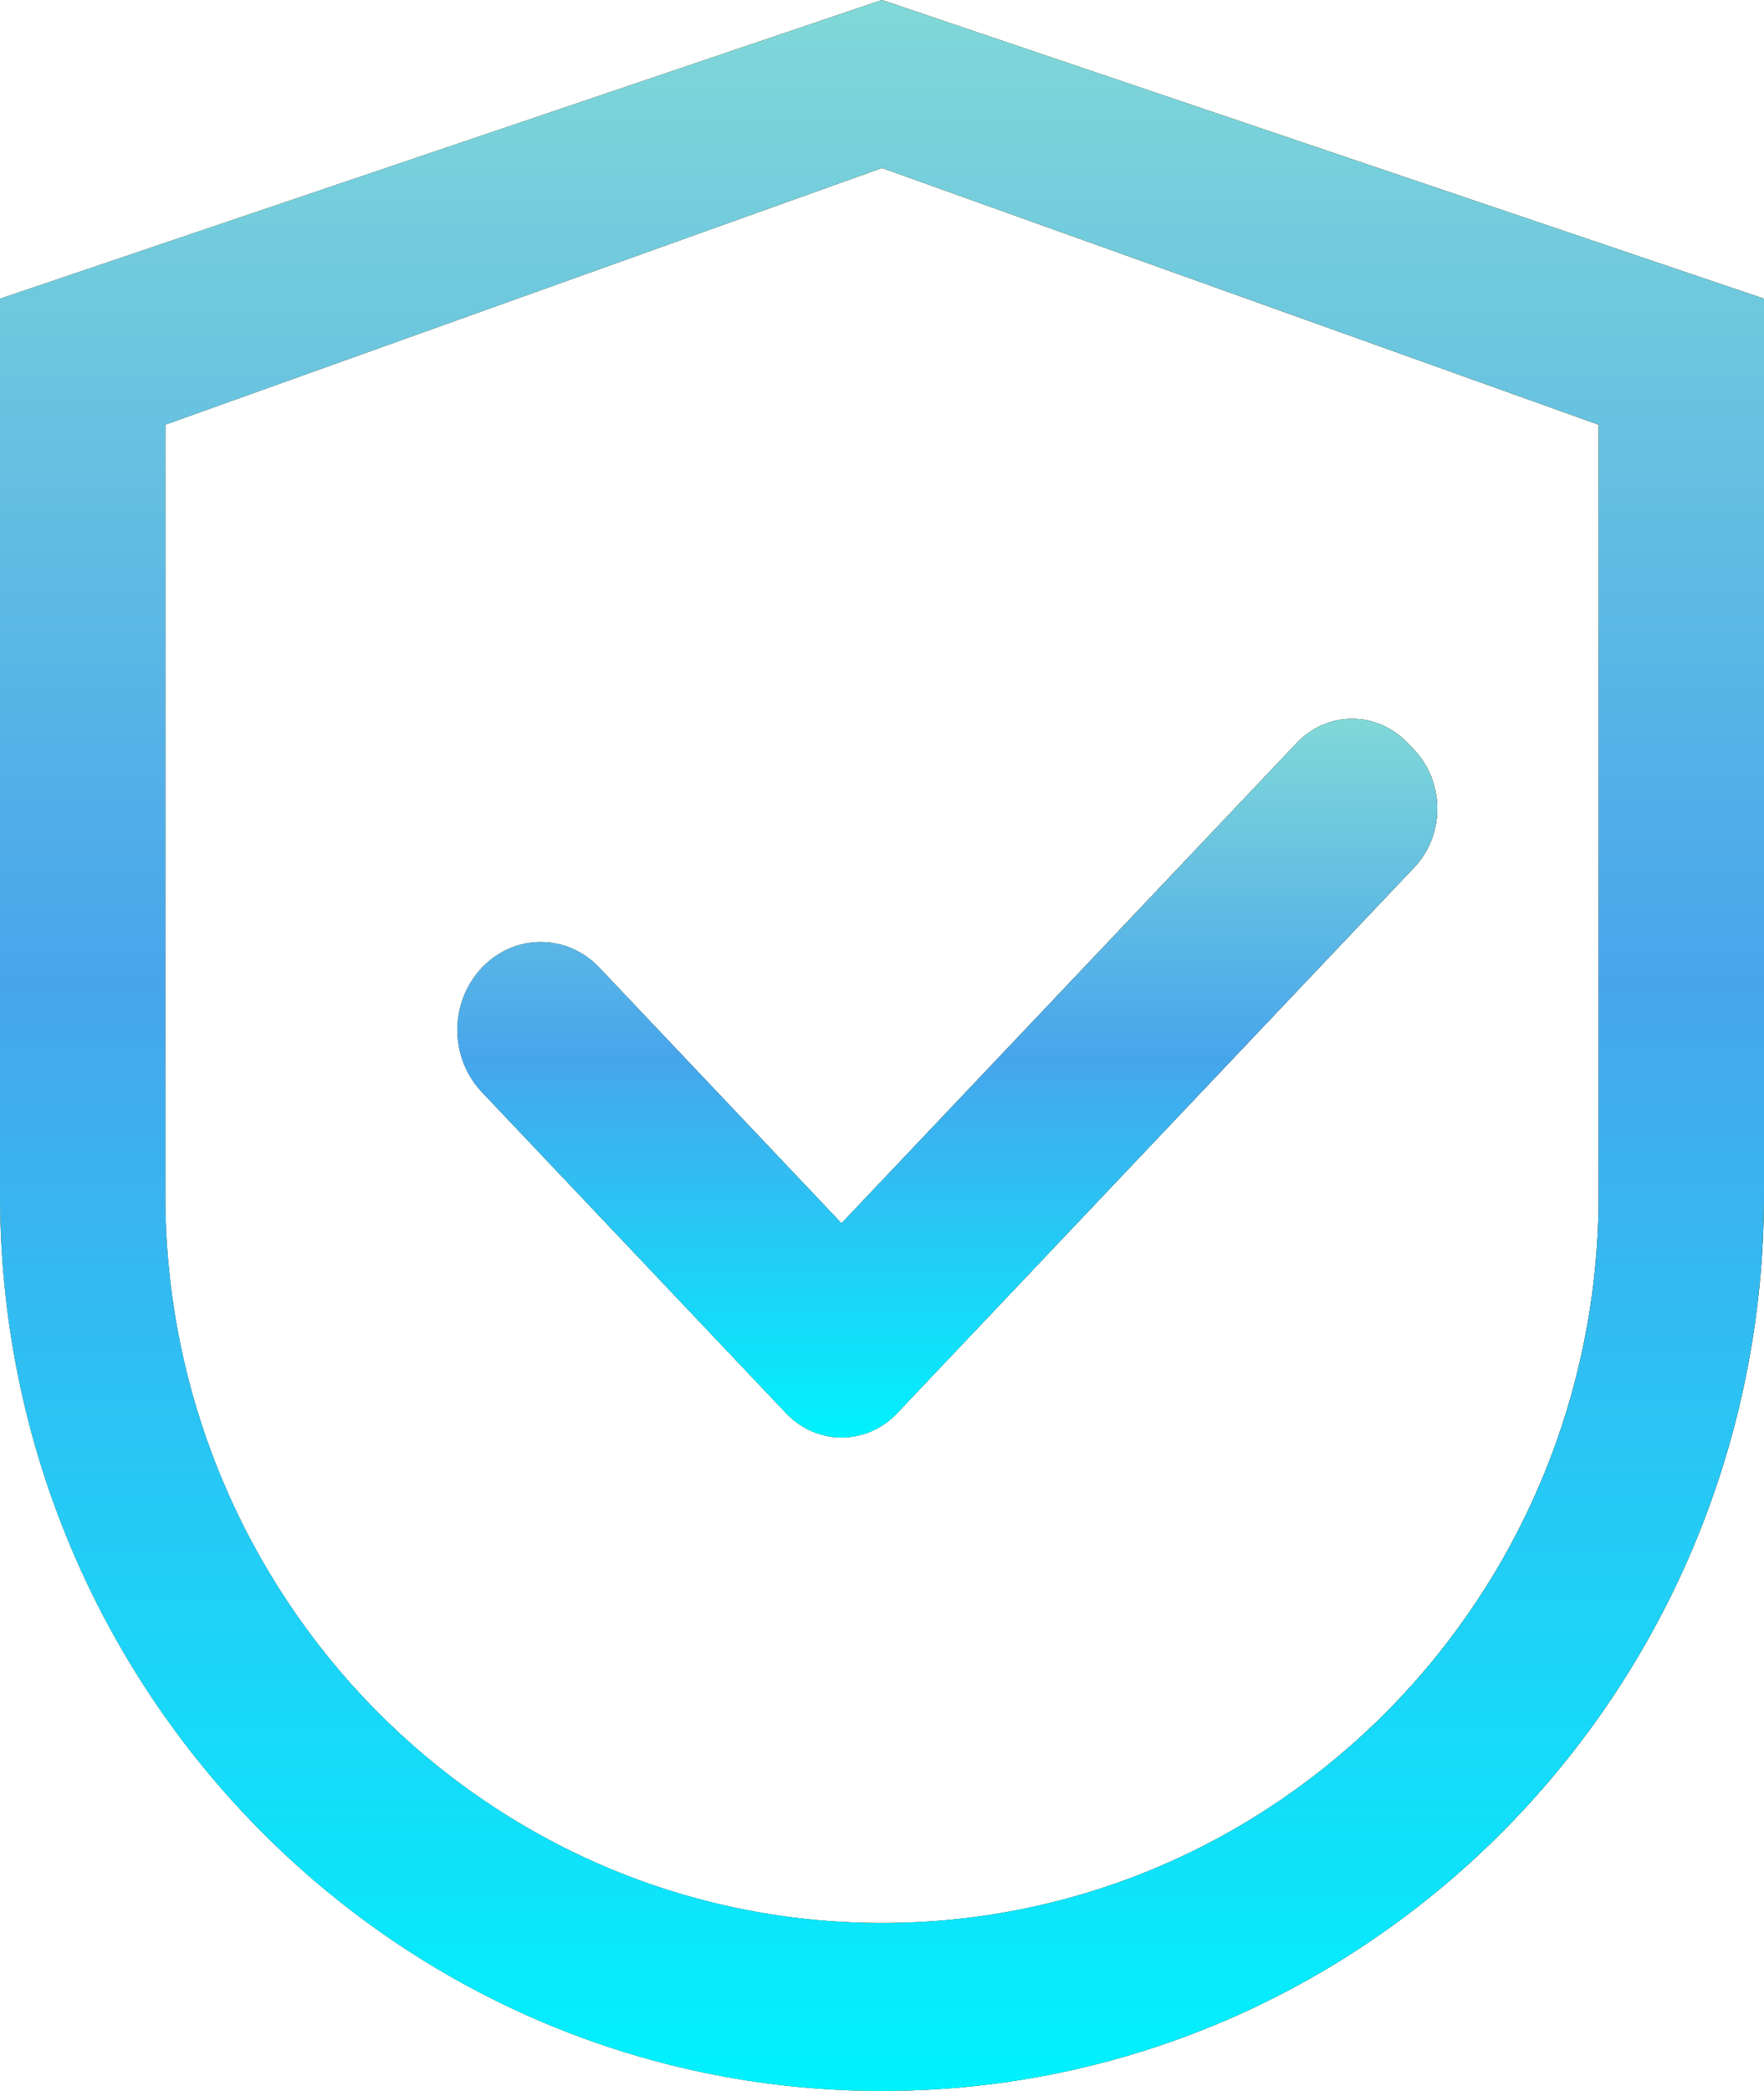 <?xml version="1.0" encoding="UTF-8"?> <svg xmlns="http://www.w3.org/2000/svg" width="27" height="32" viewBox="0 0 27 32" fill="none"><path d="M13.5 0L0 4.571V18.286C0 25.861 6.043 32 13.5 32C20.957 32 27 25.861 27 18.286V4.571L13.5 0ZM24.469 18.286C24.469 24.439 19.557 29.429 13.5 29.429C7.443 29.429 2.531 24.439 2.531 18.286V6.5L13.5 2.571L24.469 6.5V18.286Z" fill="black"></path><path d="M13.5 0L0 4.571V18.286C0 25.861 6.043 32 13.5 32C20.957 32 27 25.861 27 18.286V4.571L13.5 0ZM24.469 18.286C24.469 24.439 19.557 29.429 13.5 29.429C7.443 29.429 2.531 24.439 2.531 18.286V6.5L13.5 2.571L24.469 6.5V18.286Z" fill="url(#paint0_linear_676_5312)"></path><path d="M13.5 0L0 4.571V18.286C0 25.861 6.043 32 13.5 32C20.957 32 27 25.861 27 18.286V4.571L13.5 0ZM24.469 18.286C24.469 24.439 19.557 29.429 13.5 29.429C7.443 29.429 2.531 24.439 2.531 18.286V6.5L13.5 2.571L24.469 6.5V18.286Z" fill="url(#paint1_linear_676_5312)"></path><path d="M9.177 14.811C9.059 14.686 8.918 14.586 8.763 14.518C8.609 14.45 8.443 14.416 8.276 14.416C8.108 14.416 7.942 14.45 7.788 14.518C7.633 14.586 7.493 14.686 7.374 14.811C7.256 14.935 7.162 15.084 7.097 15.247C7.033 15.41 7 15.585 7 15.762C7 15.939 7.033 16.114 7.097 16.277C7.162 16.44 7.256 16.588 7.374 16.713L11.956 21.549L12.03 21.627C12.142 21.745 12.275 21.839 12.421 21.903C12.567 21.967 12.724 22 12.882 22C13.04 22 13.197 21.967 13.343 21.903C13.489 21.839 13.622 21.745 13.733 21.627L21.647 13.275C21.759 13.157 21.848 13.017 21.908 12.863C21.969 12.708 22 12.543 22 12.376C22 12.209 21.969 12.044 21.908 11.89C21.848 11.735 21.759 11.595 21.647 11.477L21.548 11.373C21.436 11.255 21.303 11.161 21.157 11.097C21.011 11.033 20.854 11 20.696 11C20.538 11 20.381 11.033 20.235 11.097C20.089 11.161 19.956 11.255 19.845 11.373L12.88 18.72L9.177 14.811Z" fill="black"></path><path d="M9.177 14.811C9.059 14.686 8.918 14.586 8.763 14.518C8.609 14.45 8.443 14.416 8.276 14.416C8.108 14.416 7.942 14.45 7.788 14.518C7.633 14.586 7.493 14.686 7.374 14.811C7.256 14.935 7.162 15.084 7.097 15.247C7.033 15.41 7 15.585 7 15.762C7 15.939 7.033 16.114 7.097 16.277C7.162 16.44 7.256 16.588 7.374 16.713L11.956 21.549L12.03 21.627C12.142 21.745 12.275 21.839 12.421 21.903C12.567 21.967 12.724 22 12.882 22C13.04 22 13.197 21.967 13.343 21.903C13.489 21.839 13.622 21.745 13.733 21.627L21.647 13.275C21.759 13.157 21.848 13.017 21.908 12.863C21.969 12.708 22 12.543 22 12.376C22 12.209 21.969 12.044 21.908 11.89C21.848 11.735 21.759 11.595 21.647 11.477L21.548 11.373C21.436 11.255 21.303 11.161 21.157 11.097C21.011 11.033 20.854 11 20.696 11C20.538 11 20.381 11.033 20.235 11.097C20.089 11.161 19.956 11.255 19.845 11.373L12.88 18.72L9.177 14.811Z" fill="url(#paint2_linear_676_5312)"></path><path d="M9.177 14.811C9.059 14.686 8.918 14.586 8.763 14.518C8.609 14.45 8.443 14.416 8.276 14.416C8.108 14.416 7.942 14.45 7.788 14.518C7.633 14.586 7.493 14.686 7.374 14.811C7.256 14.935 7.162 15.084 7.097 15.247C7.033 15.41 7 15.585 7 15.762C7 15.939 7.033 16.114 7.097 16.277C7.162 16.44 7.256 16.588 7.374 16.713L11.956 21.549L12.03 21.627C12.142 21.745 12.275 21.839 12.421 21.903C12.567 21.967 12.724 22 12.882 22C13.04 22 13.197 21.967 13.343 21.903C13.489 21.839 13.622 21.745 13.733 21.627L21.647 13.275C21.759 13.157 21.848 13.017 21.908 12.863C21.969 12.708 22 12.543 22 12.376C22 12.209 21.969 12.044 21.908 11.89C21.848 11.735 21.759 11.595 21.647 11.477L21.548 11.373C21.436 11.255 21.303 11.161 21.157 11.097C21.011 11.033 20.854 11 20.696 11C20.538 11 20.381 11.033 20.235 11.097C20.089 11.161 19.956 11.255 19.845 11.373L12.88 18.72L9.177 14.811Z" fill="url(#paint3_linear_676_5312)"></path><defs><linearGradient id="paint0_linear_676_5312" x1="3.202" y1="32.27" x2="29.357" y2="22.005" gradientUnits="userSpaceOnUse"><stop stop-color="#E8DC9C"></stop><stop offset="0.805" stop-color="#9A803E"></stop></linearGradient><linearGradient id="paint1_linear_676_5312" x1="13.5" y1="0" x2="13.5" y2="32" gradientUnits="userSpaceOnUse"><stop stop-color="#80D8D8"></stop><stop offset="0.471" stop-color="#47A5EC"></stop><stop offset="1" stop-color="#00F2FF"></stop></linearGradient><linearGradient id="paint2_linear_676_5312" x1="8.779" y1="22.093" x2="20.736" y2="14.508" gradientUnits="userSpaceOnUse"><stop stop-color="#E8DC9C"></stop><stop offset="0.805" stop-color="#9A803E"></stop></linearGradient><linearGradient id="paint3_linear_676_5312" x1="14.5" y1="11" x2="14.5" y2="22" gradientUnits="userSpaceOnUse"><stop stop-color="#80D8D8"></stop><stop offset="0.471" stop-color="#47A5EC"></stop><stop offset="1" stop-color="#00F2FF"></stop></linearGradient></defs></svg> 